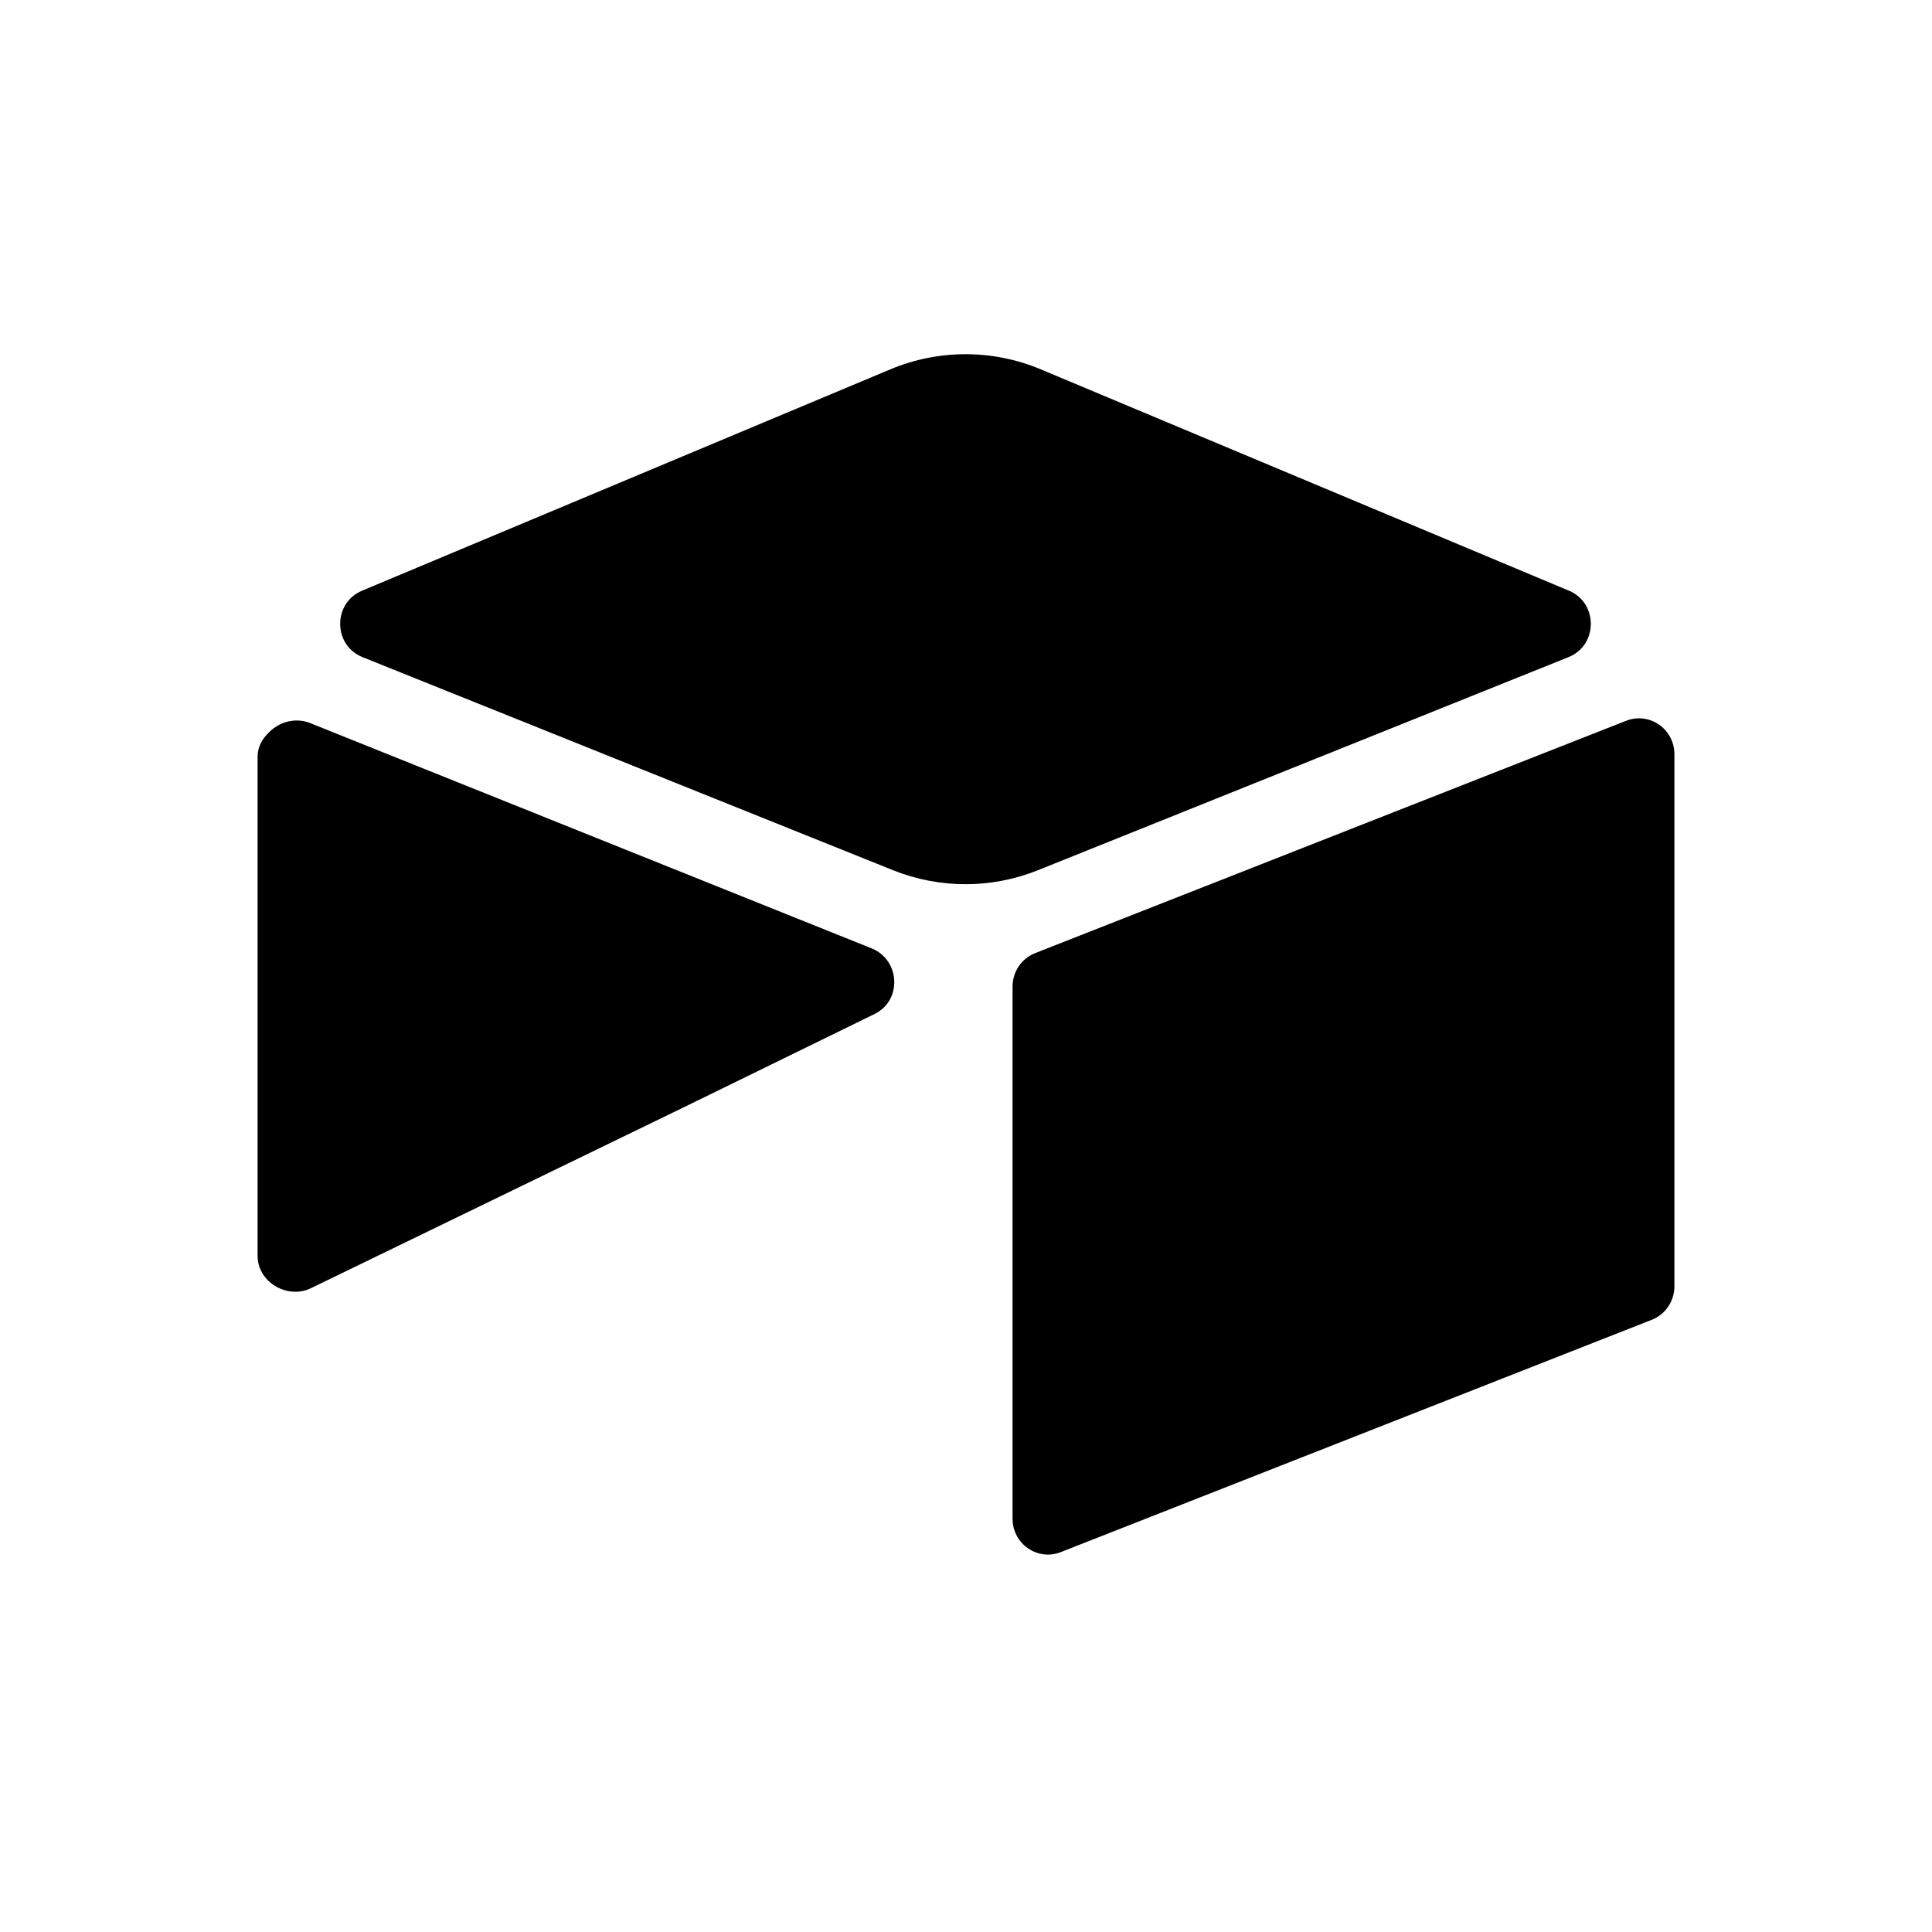 <svg width="60" height="60" viewBox="0 0 60 60" fill="none" xmlns="http://www.w3.org/2000/svg">
<path d="M27.648 11.471L11.243 18.345C10.331 18.727 10.34 20.04 11.258 20.408L27.731 27.024C29.178 27.605 30.79 27.605 32.238 27.024L48.711 20.408C49.628 20.04 49.638 18.728 48.726 18.345L32.322 11.47C30.825 10.843 29.144 10.844 27.648 11.471Z" fill="#FCB400" style="fill:#FCB400;fill:color(display-p3 0.988 0.706 0);fill-opacity:1;"/>
<path d="M31.446 30.638V47.165C31.446 47.951 32.228 48.489 32.95 48.2L51.306 40.984C51.725 40.816 52 40.406 52 39.949V23.422C52 22.636 51.217 22.098 50.495 22.387L32.14 29.603C31.721 29.771 31.446 30.181 31.446 30.638Z" fill="#18BFFF" style="fill:#18BFFF;fill:color(display-p3 0.094 0.749 1);fill-opacity:1;"/>
<path d="M27.16 31.49L21.712 34.154L21.159 34.425L9.659 40.005C8.931 40.361 8 39.823 8 39.003V23.491C8 23.194 8.15 22.938 8.352 22.745C8.434 22.662 8.528 22.591 8.63 22.534C8.905 22.367 9.297 22.322 9.63 22.456L27.068 29.453C27.954 29.809 28.024 31.067 27.16 31.49Z" fill="#F82B60" style="fill:#F82B60;fill:color(display-p3 0.973 0.169 0.377);fill-opacity:1;"/>
<path d="M27.16 31.49L21.712 34.154L8.352 22.745C8.434 22.662 8.528 22.591 8.63 22.534C8.905 22.367 9.297 22.322 9.63 22.456L27.068 29.453C27.955 29.809 28.024 31.067 27.16 31.49Z" fill="black" fill-opacity="0.25" style="fill:black;fill-opacity:0.25;"/>
</svg>
